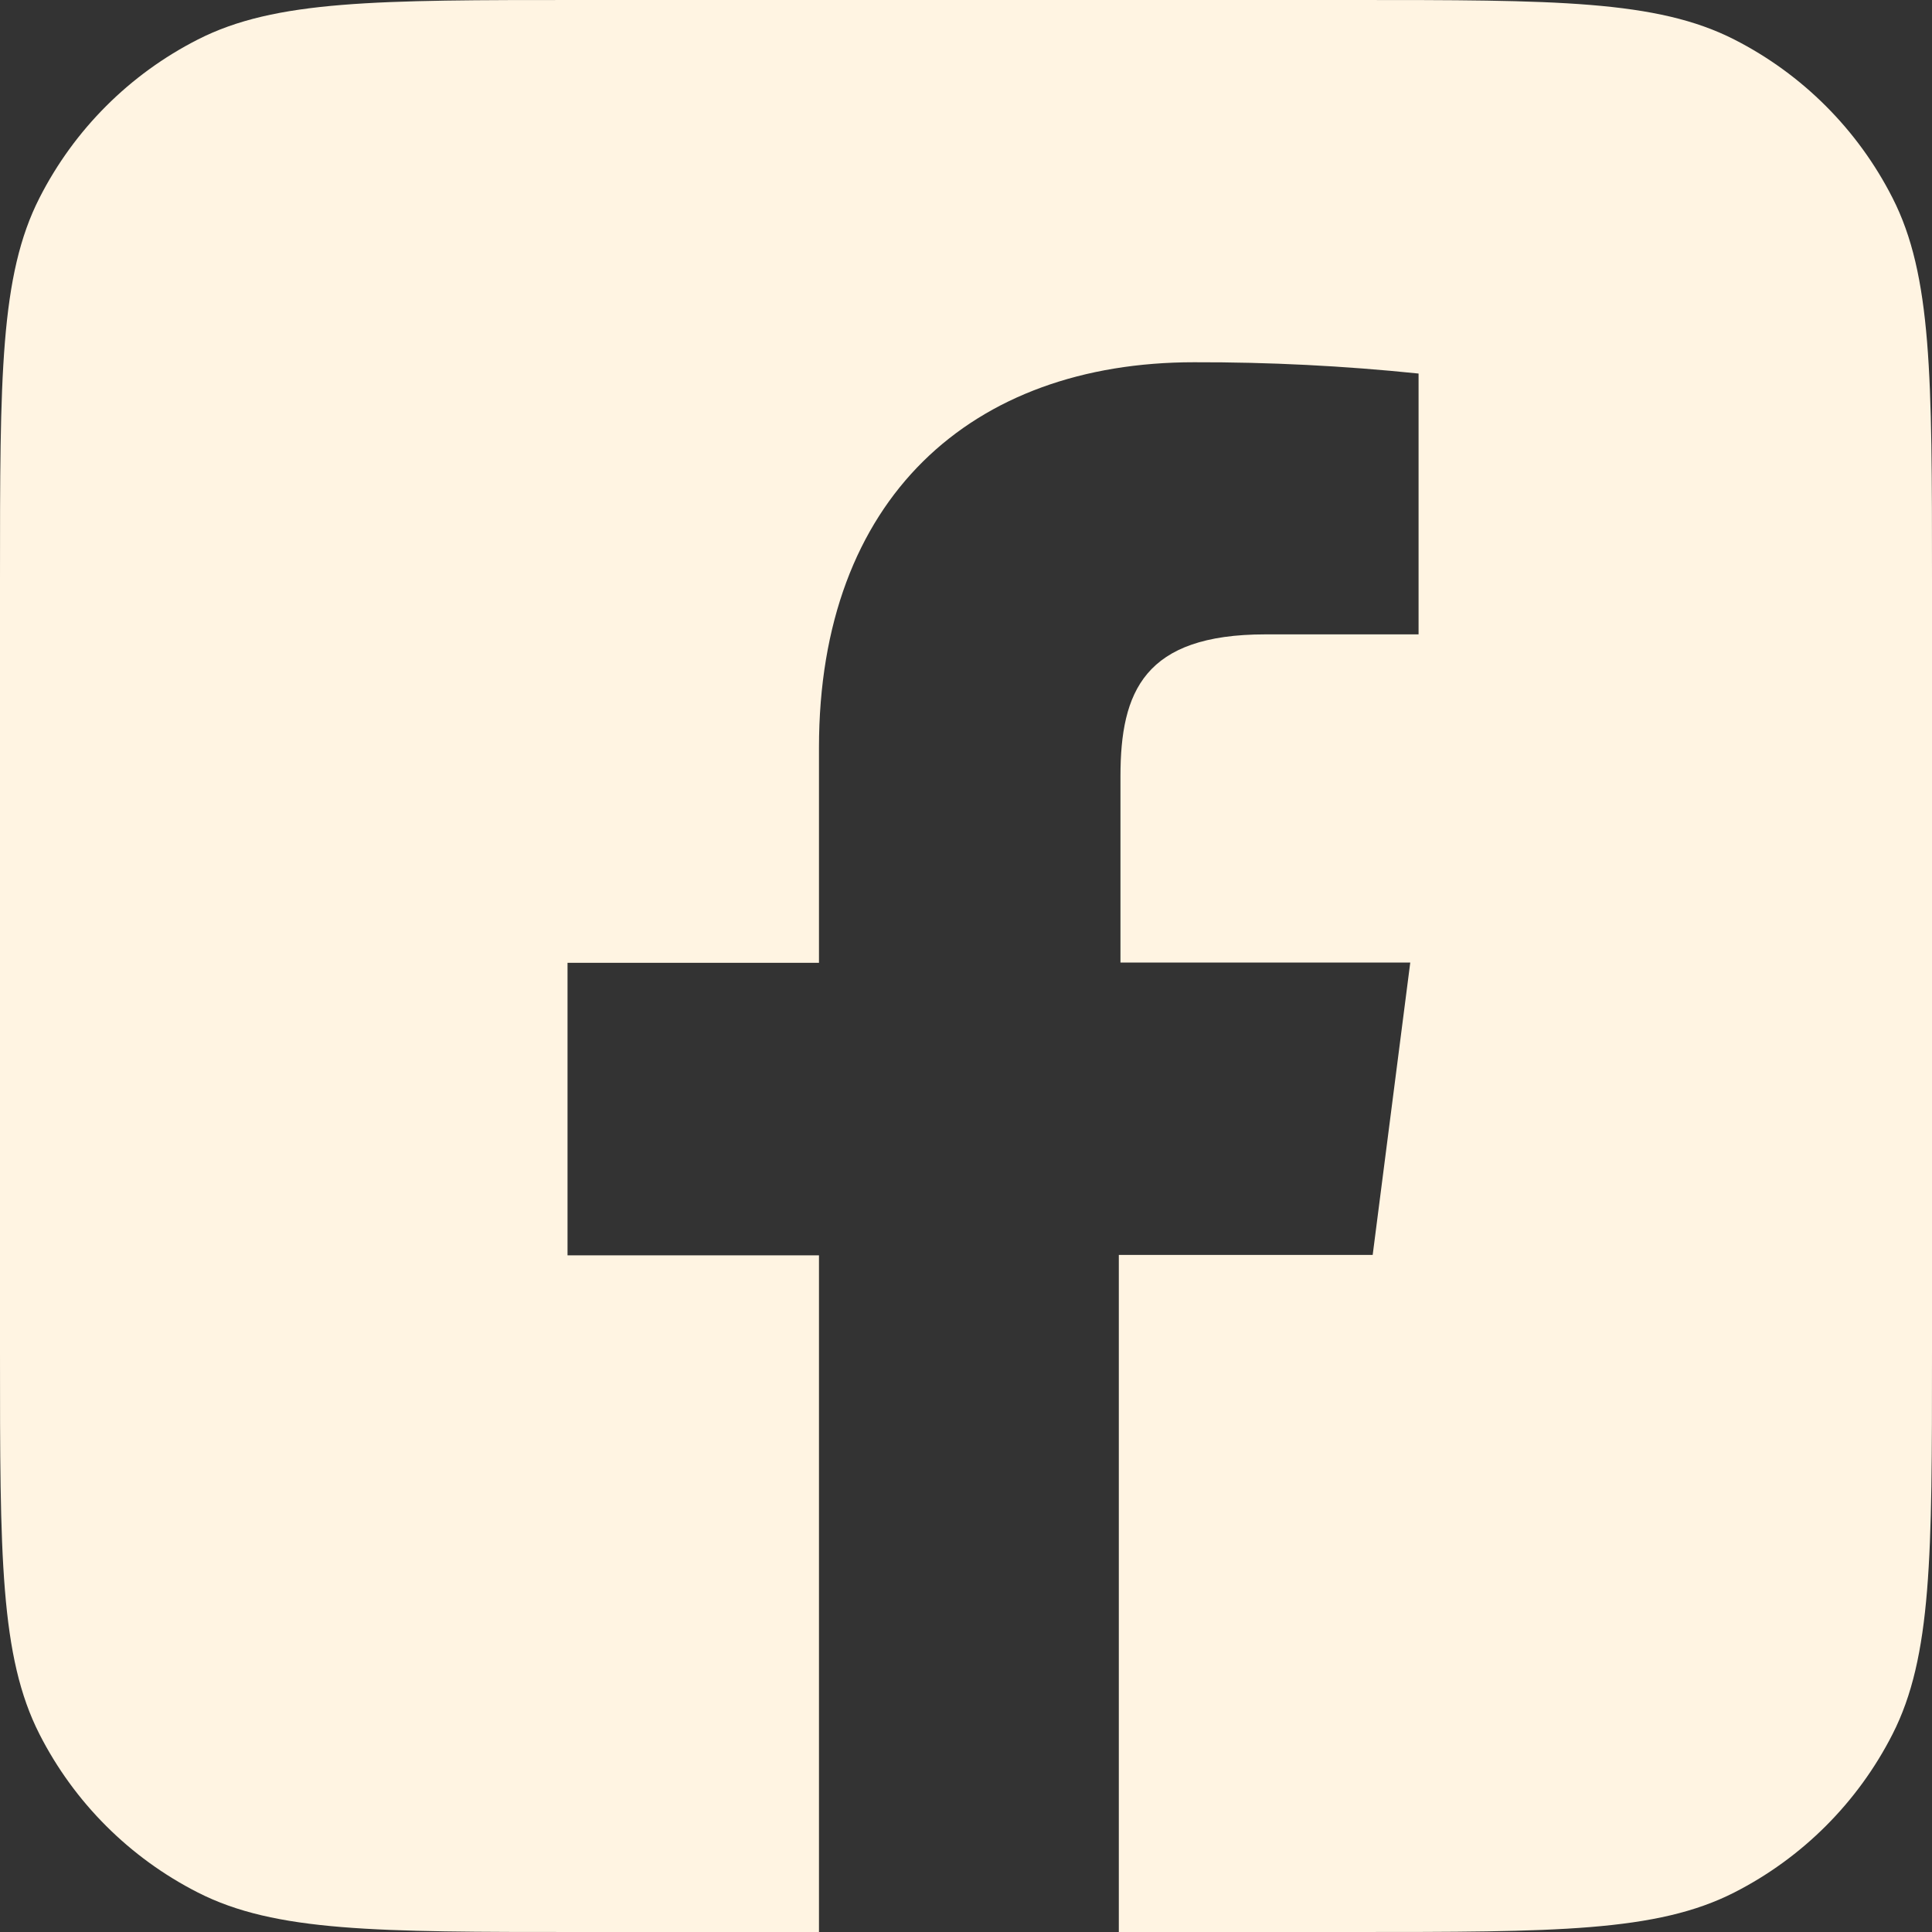 <?xml version="1.0" encoding="UTF-8"?>
<svg xmlns="http://www.w3.org/2000/svg" width="20" height="20" viewBox="0 0 20 20" fill="none">
  <rect x="0" y="0" width="20" height="20" fill="#333333" stroke="none"/>
  <g clip-path="url(#clip0_2242_2730)">
    <path fill-rule="evenodd" clip-rule="evenodd" d="M0.409 2.048C0 2.85 0 3.9 0 6V14C0 16.1 0 17.15 0.409 17.953C0.768 18.658 1.342 19.232 2.048 19.591C2.85 20 3.9 20 6 20H8.478V12.995H5.875V9.967H8.478V7.74C8.478 5.157 10.058 3.75 12.361 3.75C13.137 3.748 13.913 3.787 14.685 3.867V6.567H13.099C11.844 6.567 11.599 7.16 11.599 8.036V9.964H14.599L14.21 12.991H11.582V20H14C16.1 20 17.15 20 17.953 19.591C18.658 19.232 19.232 18.658 19.591 17.953C20 17.15 20 16.1 20 14V6C20 3.9 20 2.85 19.591 2.048C19.232 1.342 18.658 0.768 17.953 0.409C17.15 0 16.1 0 14 0H6C3.9 0 2.85 0 2.048 0.409C1.342 0.768 0.768 1.342 0.409 2.048Z" fill="#FFF4E2"></path>
  </g>
  <defs>
    <clipPath id="clip0_2242_2730">
      <rect width="20" height="20" fill="white"></rect>
    </clipPath>
  </defs>
</svg>
